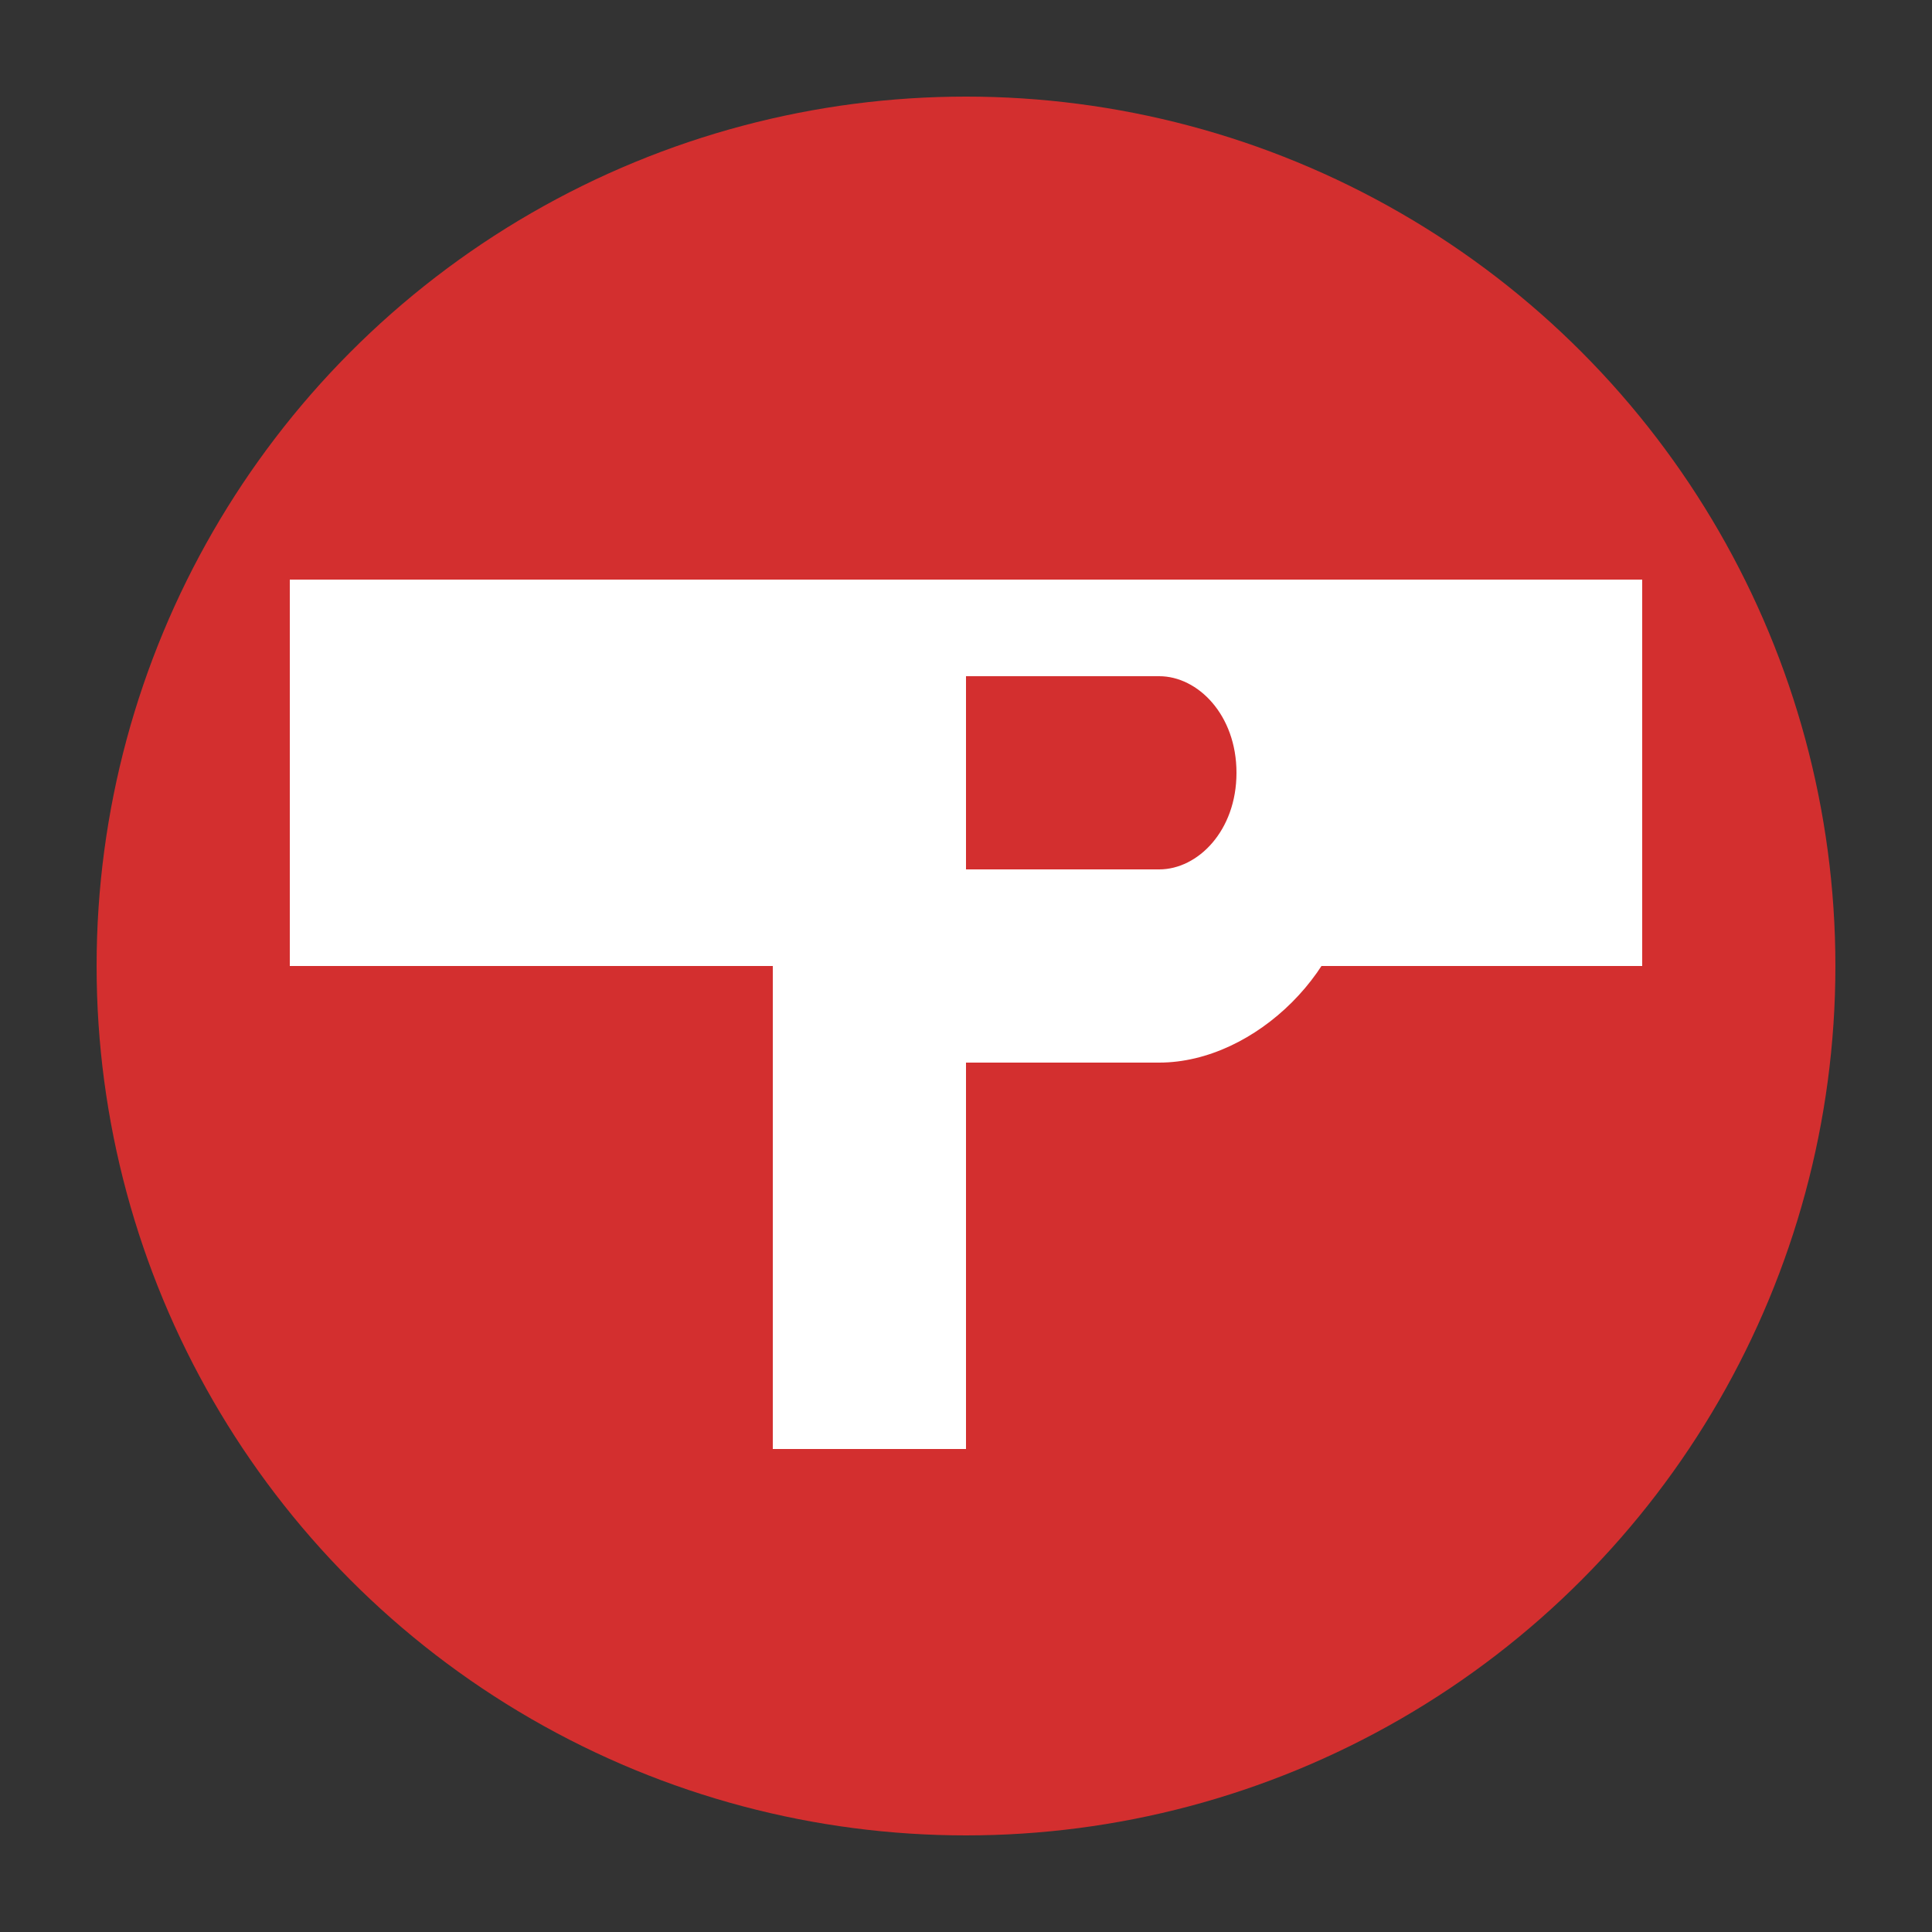 <svg xmlns="http://www.w3.org/2000/svg" viewBox="0 0 100 100" width="32" height="32">
  <rect x="0" y="0" width="100" height="100" fill="#333333" stroke="none"/>
  <!-- Background -->
  <circle cx="50" cy="50" r="45" fill="#d32f2f" />
  
  <!-- White portion (Polish flag reference) -->
  <rect x="15" y="30" width="70" height="20" fill="#ffffff" />
  
  <!-- P for Perakaccap/Poland -->
  <path d="M40 25 L40 75 L50 75 L50 55 L60 55 C65 55 70 50 70 45 C70 40 65 35 60 35 L40 35 L40 25 Z" fill="#ffffff" />
  <path d="M50 35 L60 35 C62 35 64 37 64 40 C64 43 62 45 60 45 L50 45 Z" fill="#d32f2f" />
</svg>
